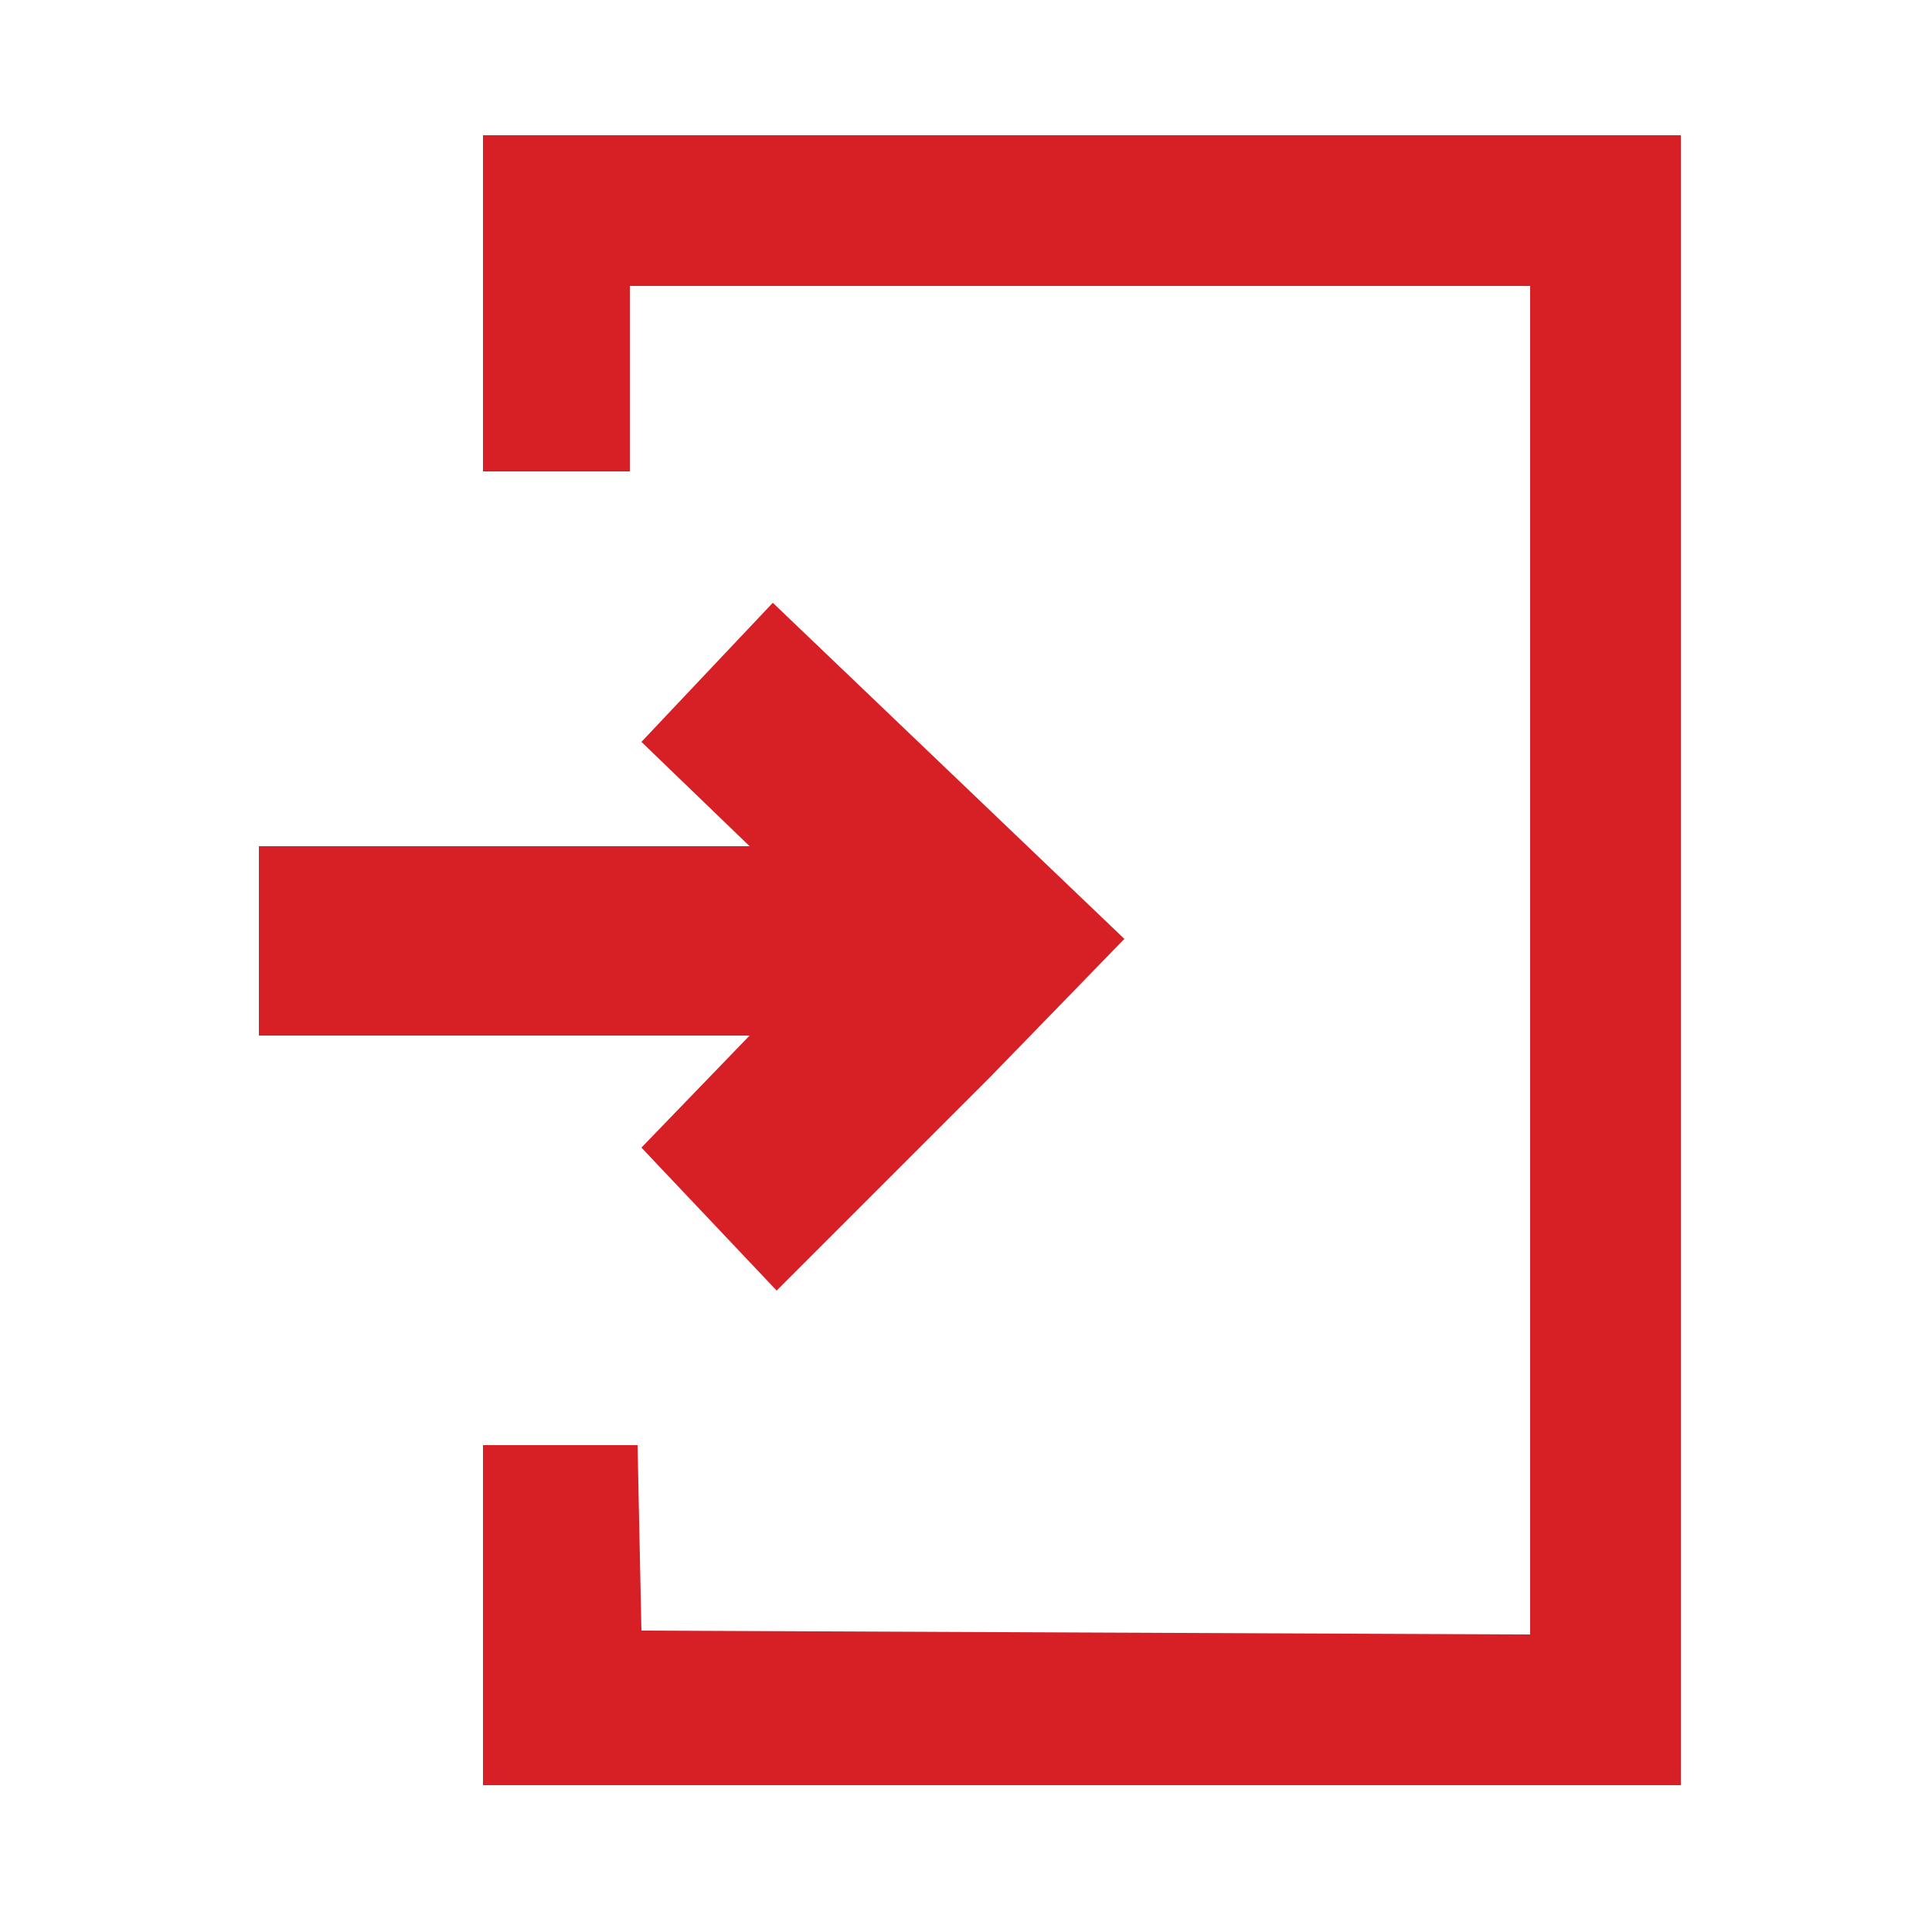 <svg enable-background="new 0 0 50 50" viewBox="0 0 50 50" xmlns="http://www.w3.org/2000/svg"><g fill="#d71f26"><path d="m12.5 3.5v8.7h3.8v-4.8h23.3v34.9l-23-.1-.1-4.8h-4v8.8h31v-42.7z"/><path d="m29 24.4.1-.1-9.1-8.7-3.4 3.6 2.8 2.7h-12.7v4.9h12.7l-2.8 2.9 3.5 3.7 5.5-5.5"/></g></svg>